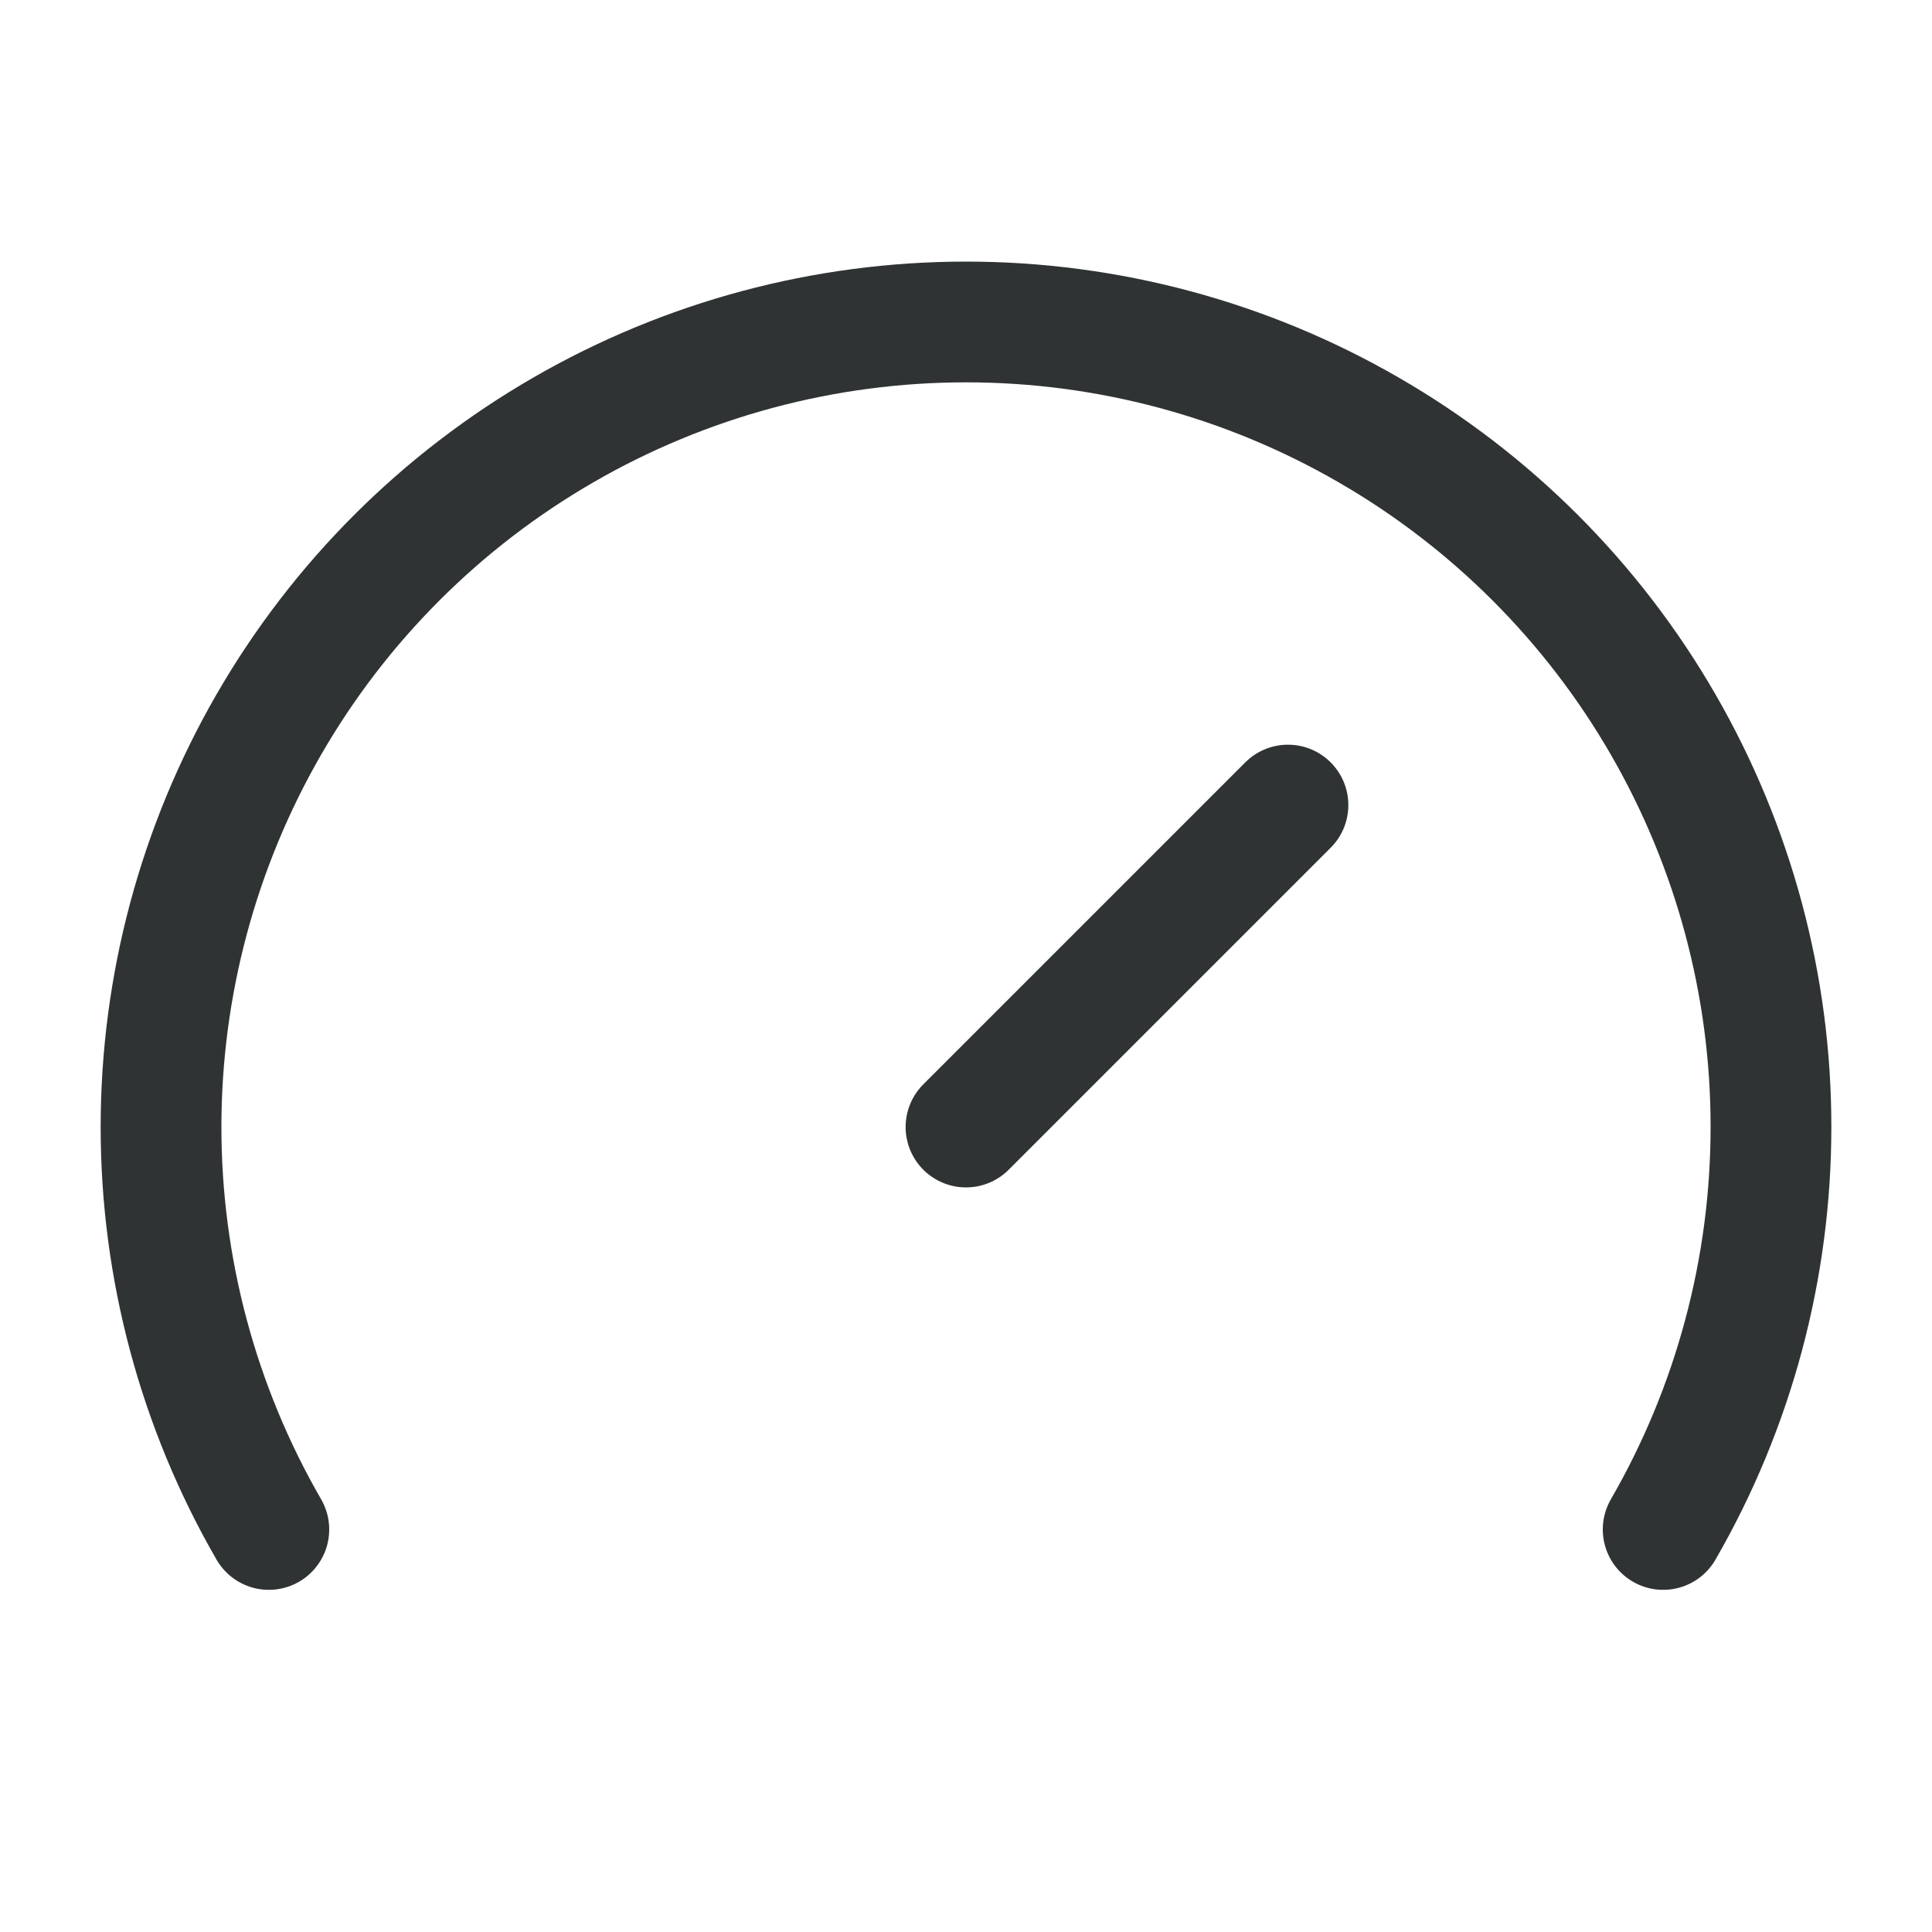 <svg xmlns="http://www.w3.org/2000/svg" fill="none" viewBox="0 0 20 20" height="20" width="20">
<path stroke-linejoin="round" stroke-linecap="round" stroke-width="1.25" stroke="#2F3333" d="M10 11.667L13.333 8.334"></path>
<path stroke-linejoin="round" stroke-linecap="round" stroke-width="1.25" stroke="#2F3333" d="M2.783 15.833C2.052 14.567 1.667 13.13 1.667 11.667C1.667 10.204 2.052 8.767 2.783 7.5C3.514 6.233 4.566 5.181 5.833 4.45C7.1 3.718 8.537 3.333 10 3.333C11.463 3.333 12.9 3.718 14.167 4.45C15.434 5.181 16.486 6.233 17.217 7.5C17.948 8.767 18.334 10.204 18.333 11.667C18.333 13.13 17.948 14.567 17.217 15.833"></path>
</svg>
